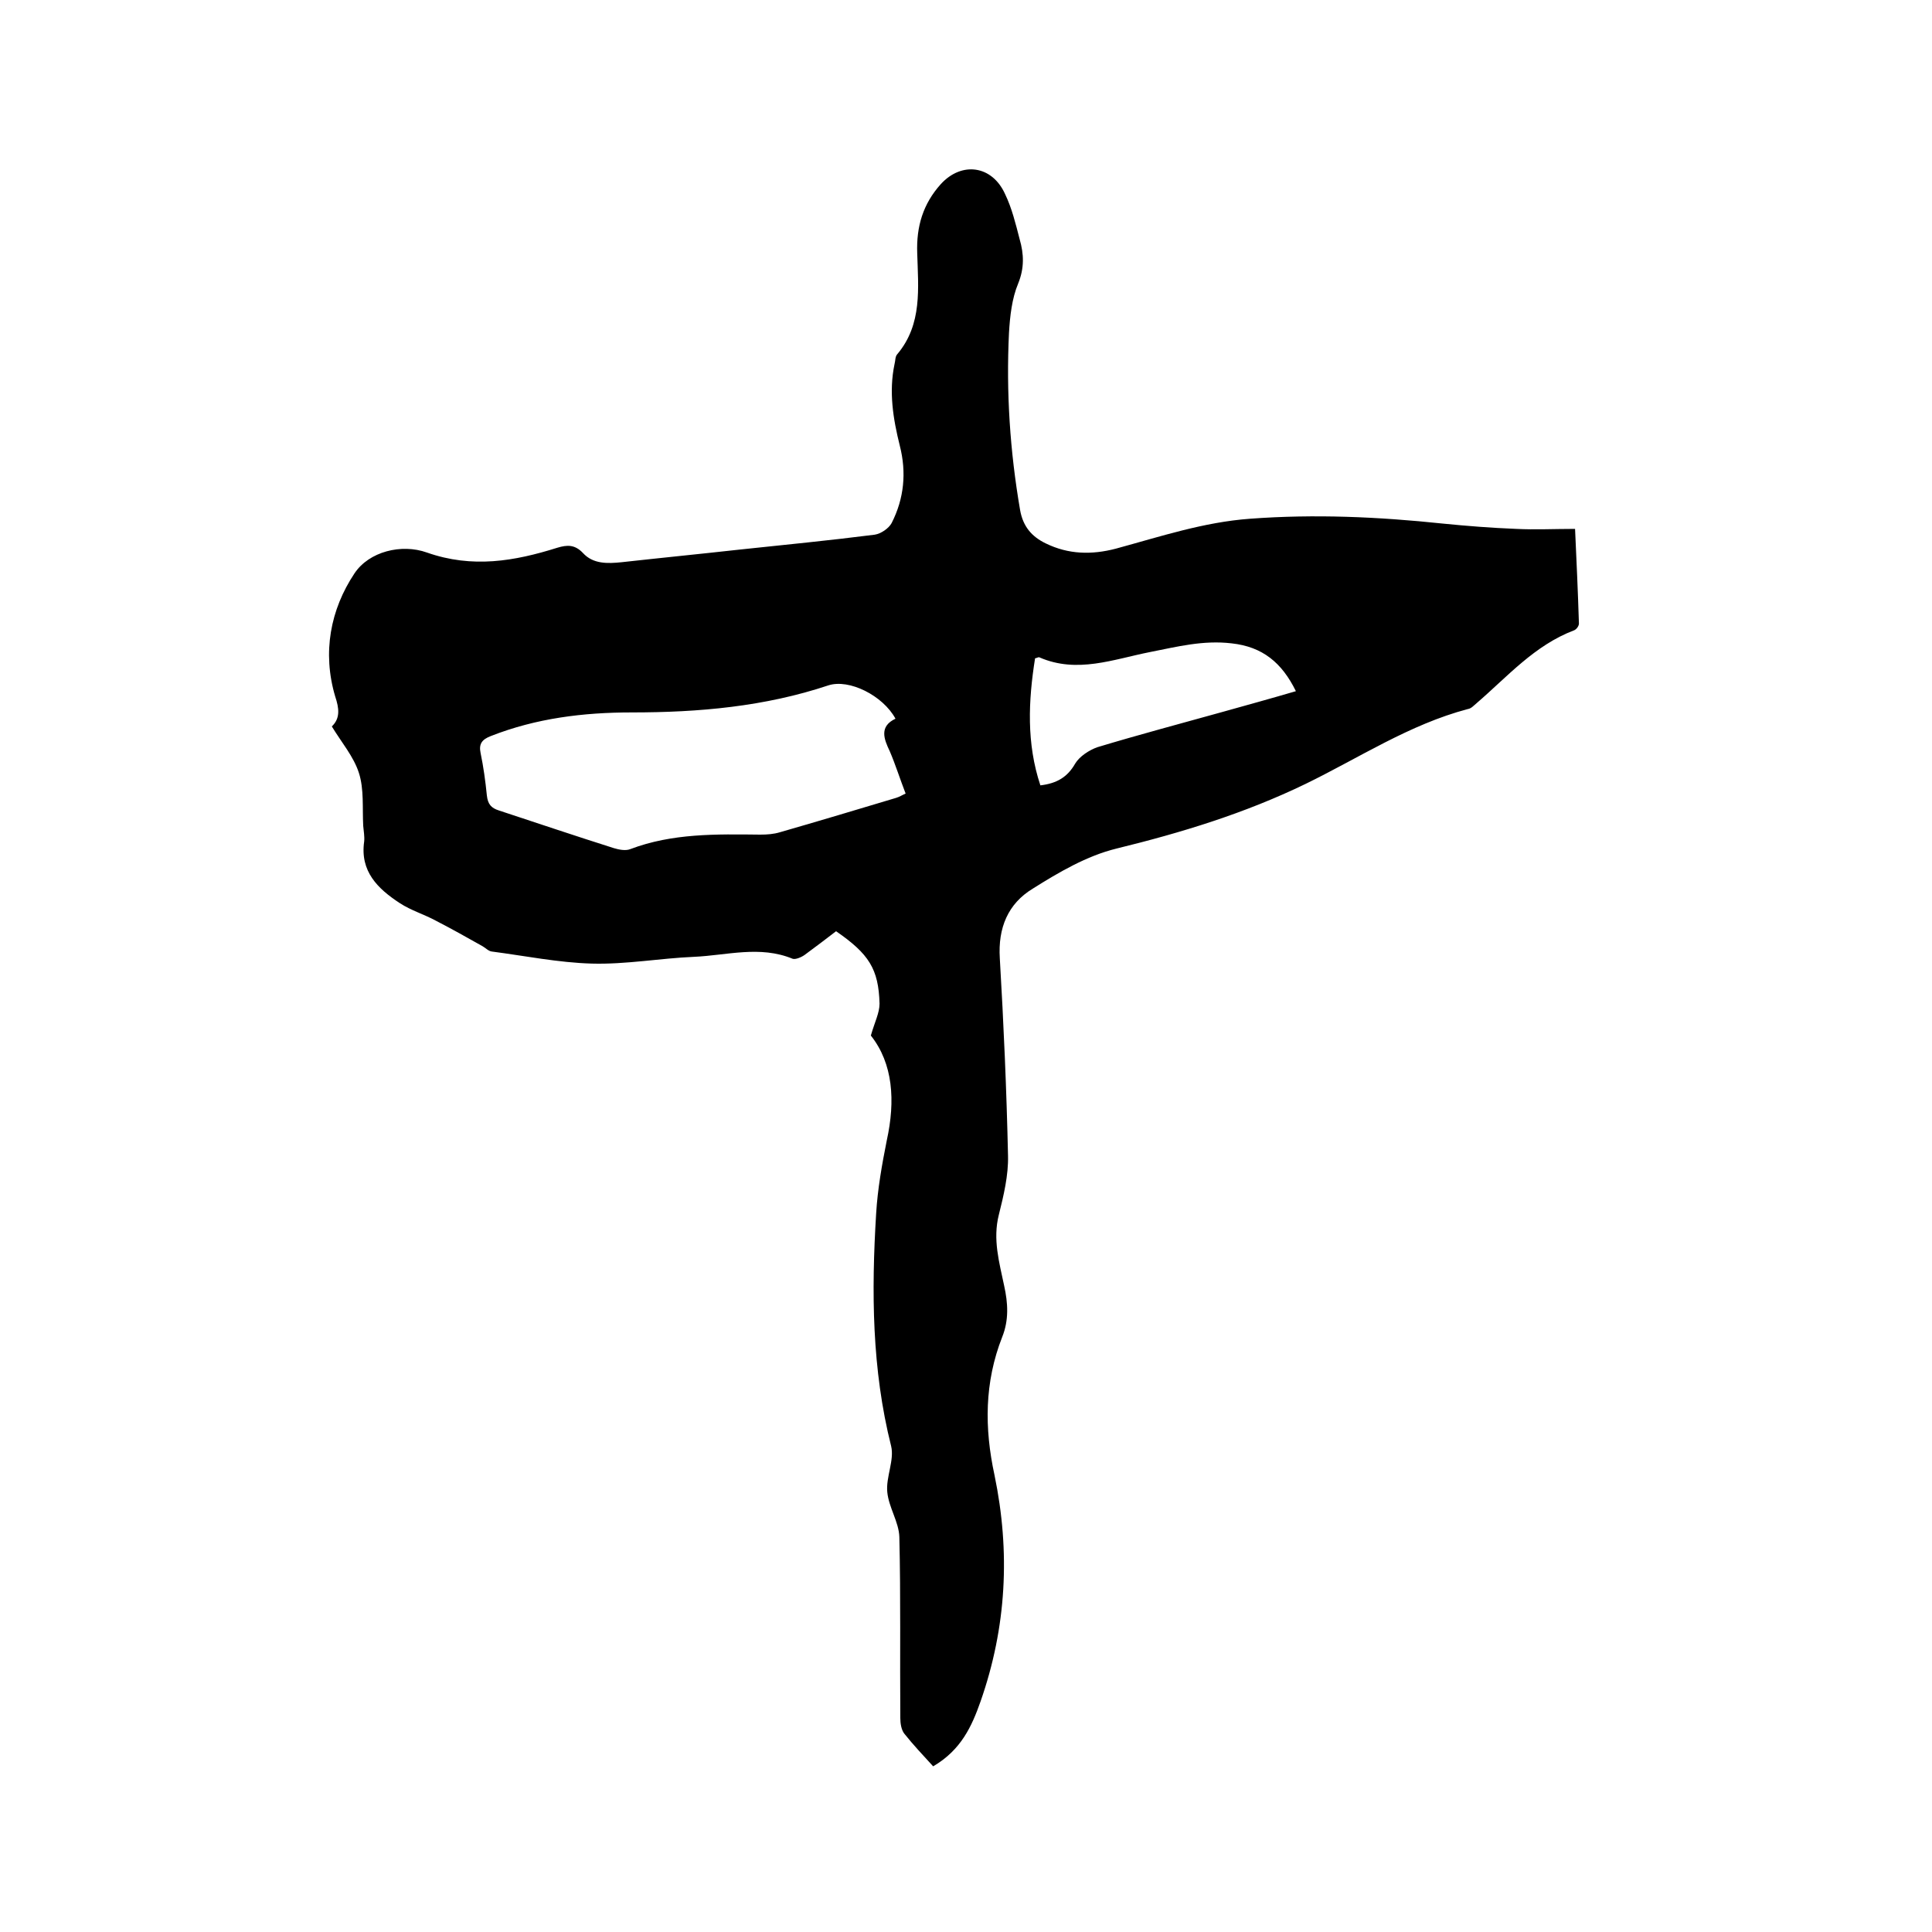 <svg enable-background="new 0 0 400 400" viewBox="0 0 400 400" xmlns="http://www.w3.org/2000/svg"><path d="m180.3 214.4c.8-2.8 1.8-4.7 1.8-6.6-.2-7.2-2.2-10.3-9-15-2.1 1.6-4.3 3.3-6.5 4.9-.7.5-1.9 1-2.5.8-6.8-2.8-13.6-.7-20.4-.4-7.1.3-14.1 1.6-21.2 1.4-6.9-.2-13.8-1.6-20.7-2.5-.7-.1-1.2-.7-1.9-1.1-3.2-1.8-6.4-3.6-9.7-5.3-2.4-1.3-5.1-2.1-7.4-3.6-4.6-3-8.3-6.6-7.4-12.8.1-1-.1-2.1-.2-3.2-.2-3.7.2-7.6-.9-11s-3.6-6.3-5.6-9.6c1.8-1.7 1.5-3.8.7-6.2-2.7-9.1-1-18 4-25.5 3-4.5 9.7-6.2 15-4.3 9.4 3.3 18.1 1.8 27-1 2-.6 3.6-.7 5.3 1.1 2.1 2.3 5.1 2.2 8 1.9 8.1-.9 16.2-1.7 24.3-2.6 9.4-1 18.7-1.9 28.1-3.1 1.3-.2 2.9-1.3 3.5-2.4 2.6-5.1 3.1-10.5 1.7-16-1.4-5.6-2.3-11.2-1.1-16.9.2-.7.1-1.6.6-2.1 5.2-6.2 4.3-13.7 4.1-20.9-.2-5.5 1.2-10.2 4.9-14.3 4.3-4.7 10.6-3.9 13.3 2.1 1.4 2.9 2.2 6.2 3 9.3.9 3.1 1 6-.3 9.2-1.3 3.1-1.7 6.8-1.9 10.2-.6 12.3.2 24.5 2.3 36.7.6 3.4 2.4 5.5 5.3 6.9 4.7 2.3 9.5 2.4 14.5 1.1 9.2-2.5 18.2-5.5 27.8-6.2 13.4-1 26.6-.4 39.9 1 5 .5 10.1.9 15.2 1.1 3.9.2 7.8 0 12.2 0 .3 6.6.6 13.1.8 19.6 0 .5-.5 1.2-1 1.4-8.2 3.1-13.8 9.6-20.2 15.1-.6.5-1.1 1.1-1.8 1.2-12.1 3.2-22.5 10.1-33.6 15.5-12.6 6.1-25.7 10.1-39.2 13.4-6.1 1.5-11.9 4.9-17.3 8.3-5.1 3.1-7.2 8.1-6.8 14.4.8 13.6 1.4 27.3 1.7 40.9.1 4-.9 8.2-1.9 12.2-1.3 5.1.1 9.9 1.1 14.7.8 3.6 1 7.1-.4 10.6-3.7 9.4-3.7 18.9-1.6 28.6 3.3 15.9 2.5 31.5-2.9 46.9-1.8 5.1-4 10-9.8 13.4-2-2.2-4.1-4.4-6-6.8-.6-.8-.8-2.1-.8-3.2-.1-12.5.1-25-.2-37.5-.1-3.1-2.2-6.1-2.5-9.3-.3-3.1 1.5-6.6.8-9.5-4-15.9-4.1-32-3.1-48.2.3-5 1.2-10.1 2.2-15.1 1.8-8.2 1.3-15.9-3.3-21.7zm5.1-65.6c-2.6-4.8-9.6-8.3-13.9-6.9-13.2 4.4-26.8 5.6-40.7 5.6-10 0-19.8 1.2-29.2 4.9-1.8.7-2.5 1.6-2.1 3.5.6 2.9 1 5.8 1.3 8.8.2 1.8.9 2.6 2.5 3.1 7.9 2.6 15.9 5.3 23.8 7.8 1 .3 2.4.6 3.4.2 8.7-3.3 17.8-3.1 26.9-3 1.4 0 2.8-.1 4.1-.5 8-2.3 16-4.7 24-7.1.7-.2 1.3-.6 2-.9-1.2-3.1-2.1-6-3.3-8.8-1.2-2.5-2.2-5.1 1.2-6.7zm30 13.8c3.4-.4 5.6-1.7 7.2-4.5.9-1.5 2.9-2.8 4.6-3.4 8.6-2.6 17.3-4.9 25.9-7.3 5-1.4 10.1-2.8 15.2-4.3-2.9-5.9-6.9-9.2-13.3-9.9-5.9-.7-11.3.7-16.9 1.8-7.6 1.5-15.1 4.5-22.9 1.1-.2-.1-.4.1-.9.2-1.4 8.8-1.8 17.6 1.1 26.3z"/></svg>
